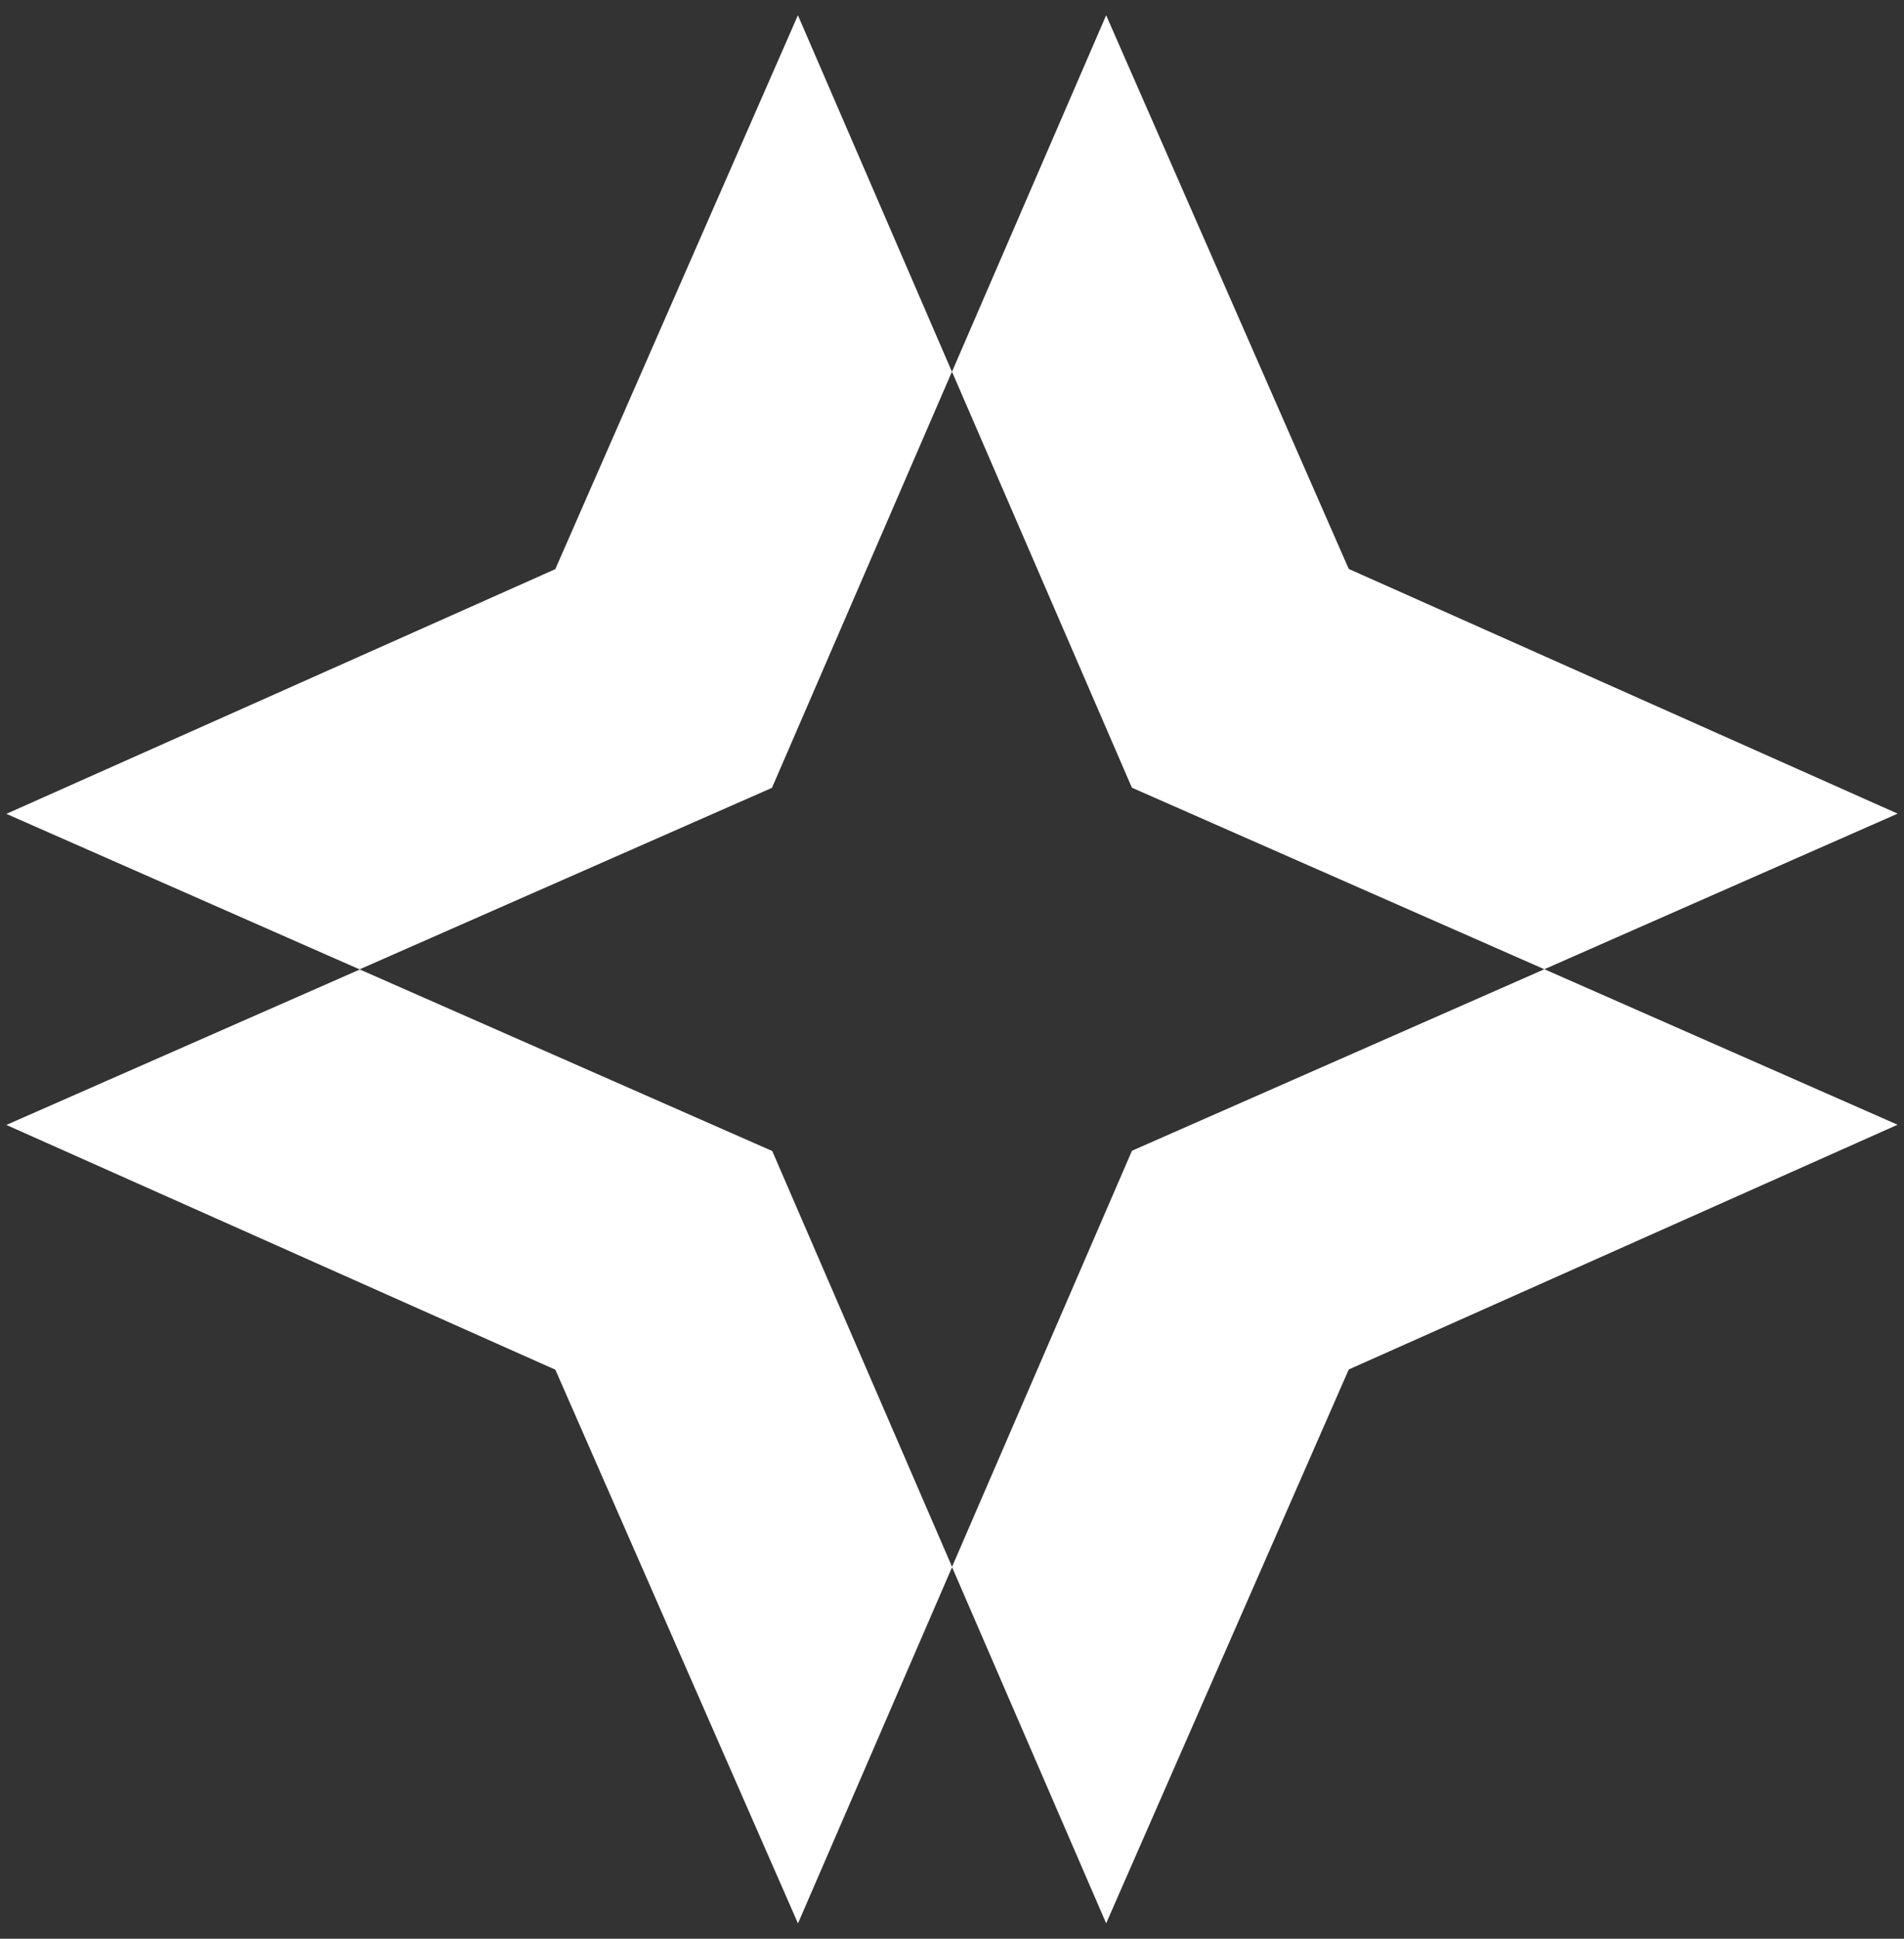 <svg width="56" height="57" viewBox="0 0 56 57" fill="none" xmlns="http://www.w3.org/2000/svg">
<rect x="0" y="0" width="56" height="57" fill="#333333" stroke="none"/>
<path d="M39.67 16.73L32.534 0.449L28.001 10.926H27.999L33.291 23.159L45.421 28.496L45.431 28.492L55.813 23.922L39.666 16.726L39.67 16.73Z" fill="white"/>
<path d="M39.668 40.264L55.811 33.068L45.423 28.496L33.293 33.833L28.001 46.066H27.999L28.003 46.077L32.534 56.547L39.67 40.262L39.668 40.264Z" fill="white"/>
<path d="M16.334 40.27L23.47 56.55L28.003 46.074H28.005L22.713 33.841L10.584 28.504L10.573 28.508L0.187 33.074L16.334 40.27Z" fill="white"/>
<path d="M16.332 16.734L0.187 23.928L10.575 28.5L22.705 23.163L27.997 10.93H27.999L27.994 10.92L23.468 0.449L16.332 16.734Z" fill="white"/>
</svg>
